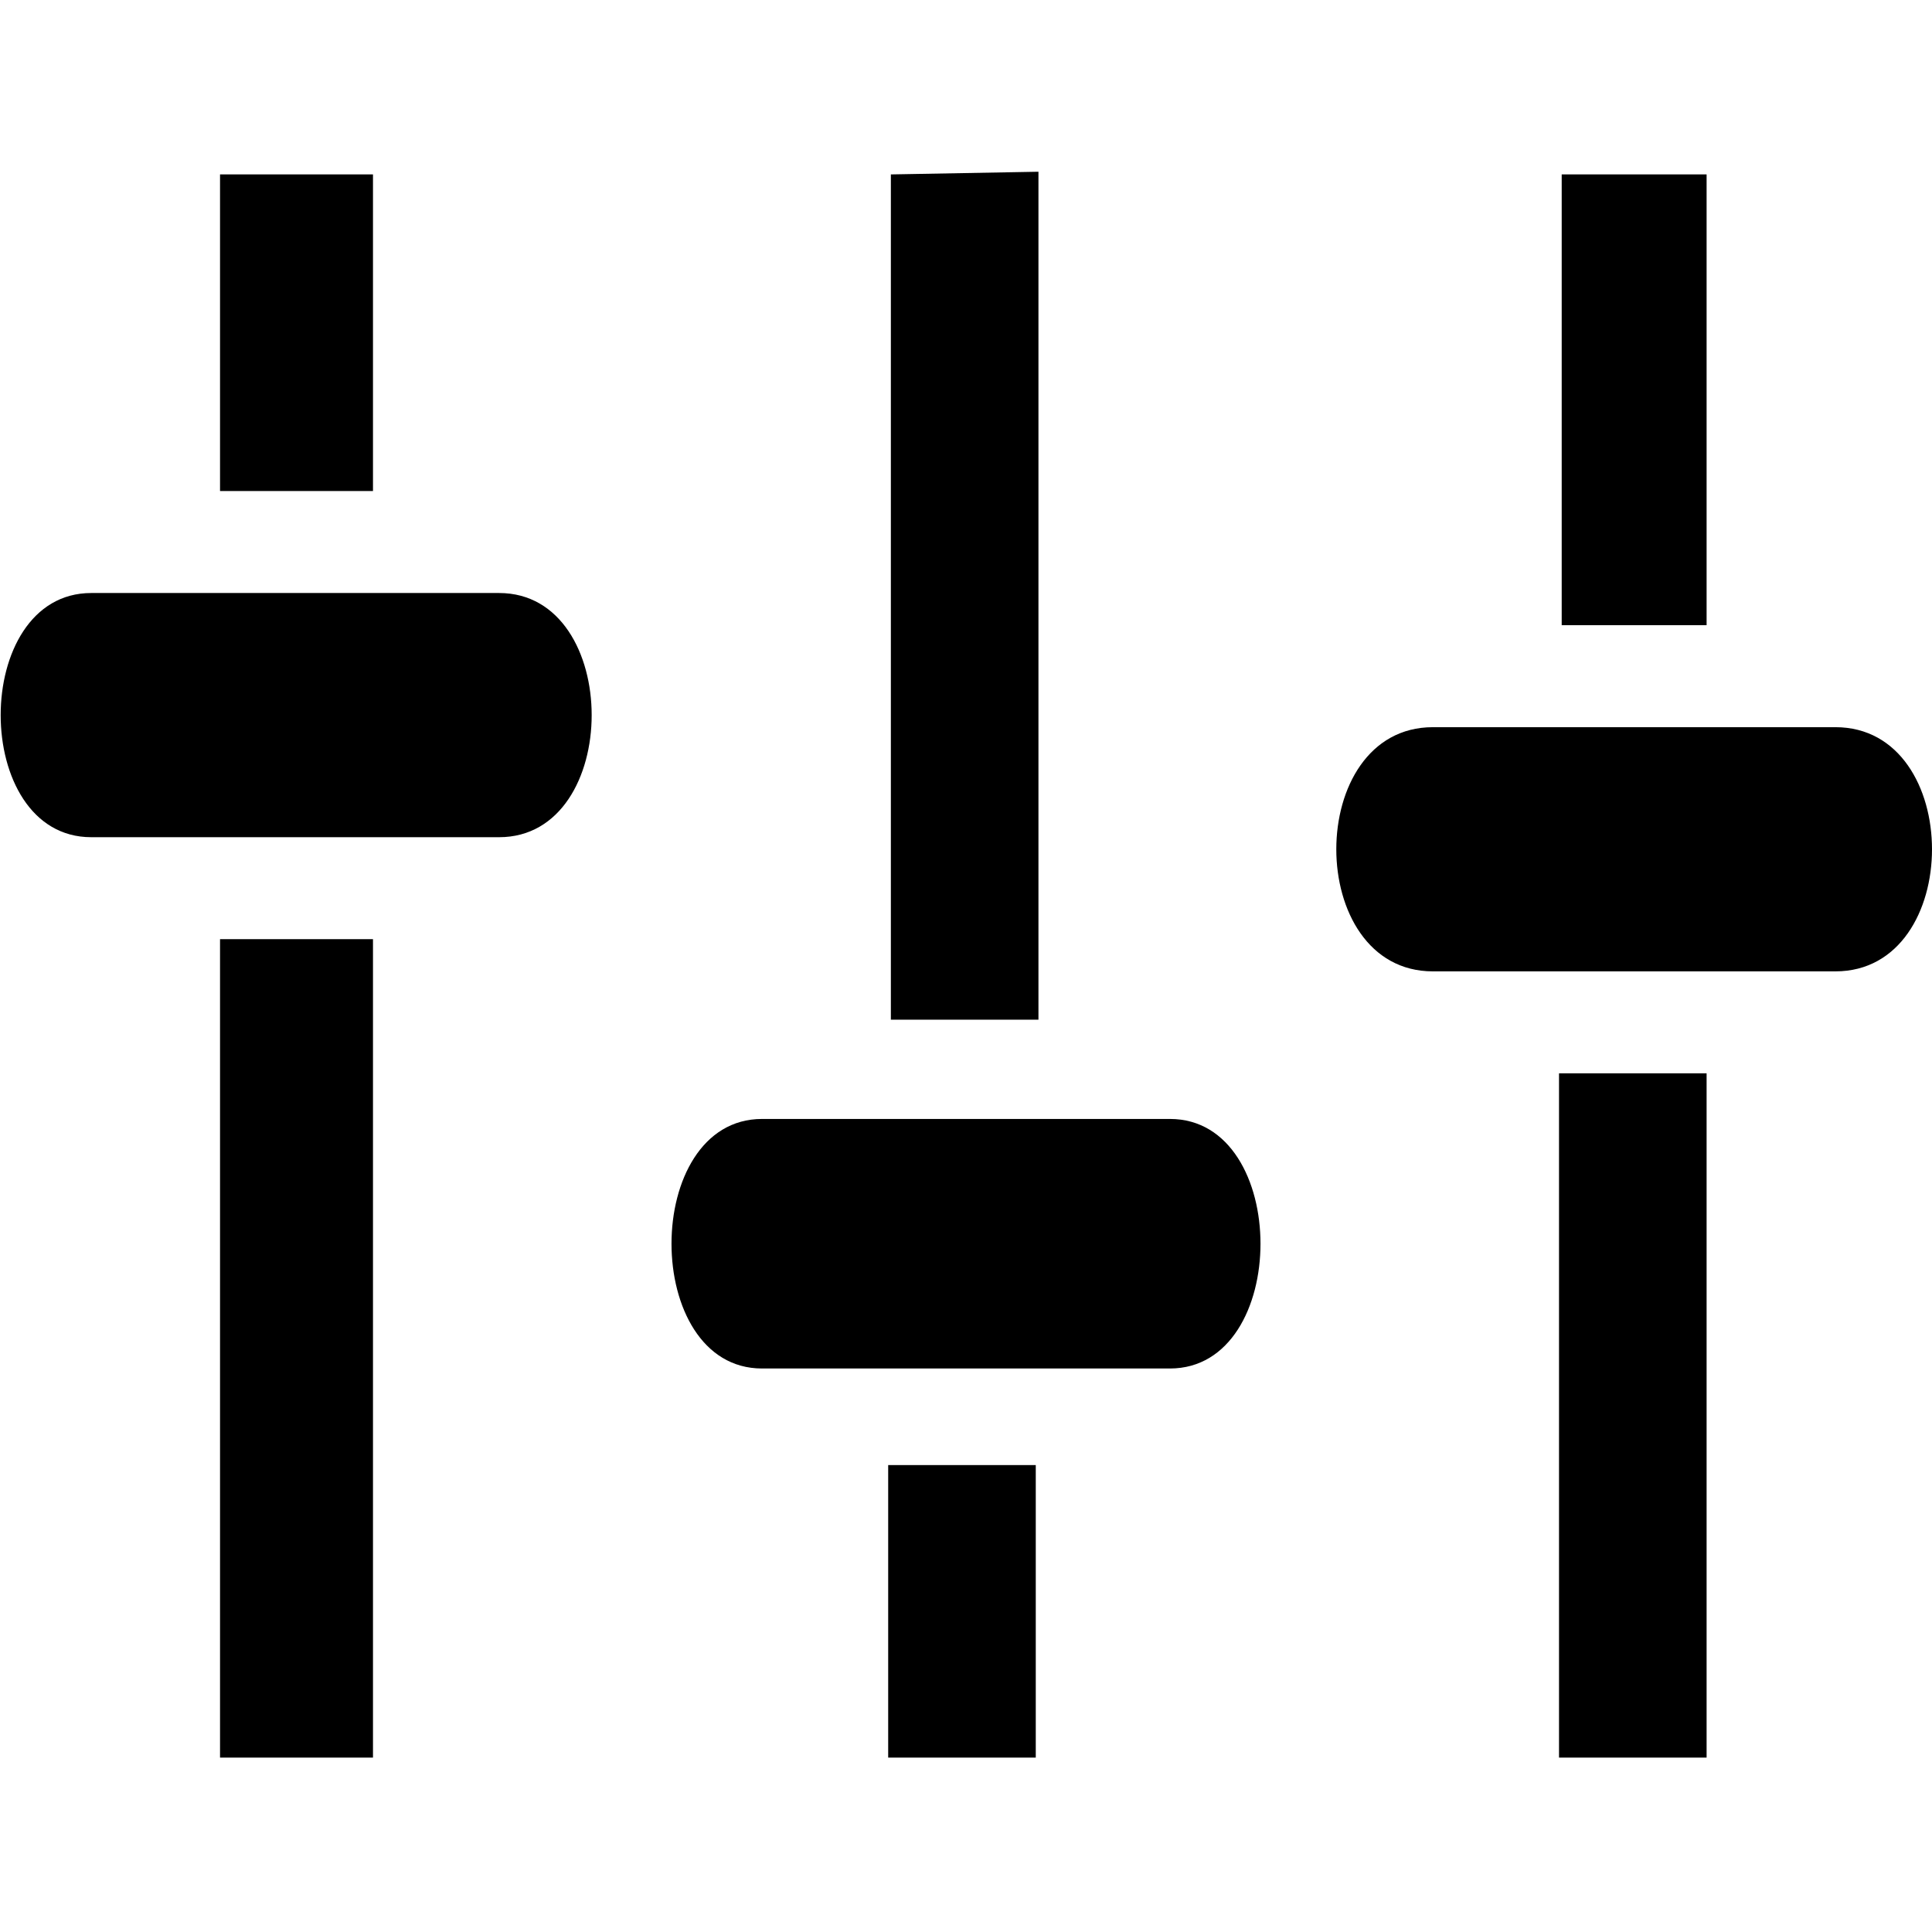 <?xml version="1.0" encoding="utf-8"?>
<!-- Generator: Adobe Illustrator 23.0.4, SVG Export Plug-In . SVG Version: 6.00 Build 0)  -->
<svg version="1.1" id="Layer_1" xmlns="http://www.w3.org/2000/svg" xmlns:xlink="http://www.w3.org/1999/xlink" x="0px" y="0px"
	 viewBox="0 0 72 72" style="enable-background:new 0 0 72 72;" xml:space="preserve">
<style type="text/css">
	.st0{fill-rule:evenodd;clip-rule:evenodd;}
</style>
<path class="st0" d="M63.6,65.5h-5.5V40h5.5V65.5z M18.6,31.2H3.4c-4.5,0-4.5-9.1,0-9.1h15.2C23.2,22.1,23.2,31.2,18.6,31.2z
	 M8.2,65.5h5.7V35H8.2V65.5z M8.2,18.3V6.5h5.7v11.8H8.2z M28.4,51h15.2c4.5,0,4.5-9.3,0-9.3H28.4C23.9,41.7,23.9,51,28.4,51z
	 M38.6,65.5h-5.5V54.6h5.5V65.5z M33.2,6.5V38h5.5V6.4L33.2,6.5L33.2,6.5z M68.4,36.2h-15c-4.8,0-4.8-9.1,0-9.1h15
	C73.2,27.1,73.2,36.2,68.4,36.2z M58.2,6.5v16.8h5.4V6.5H58.2z"/>
</svg>
